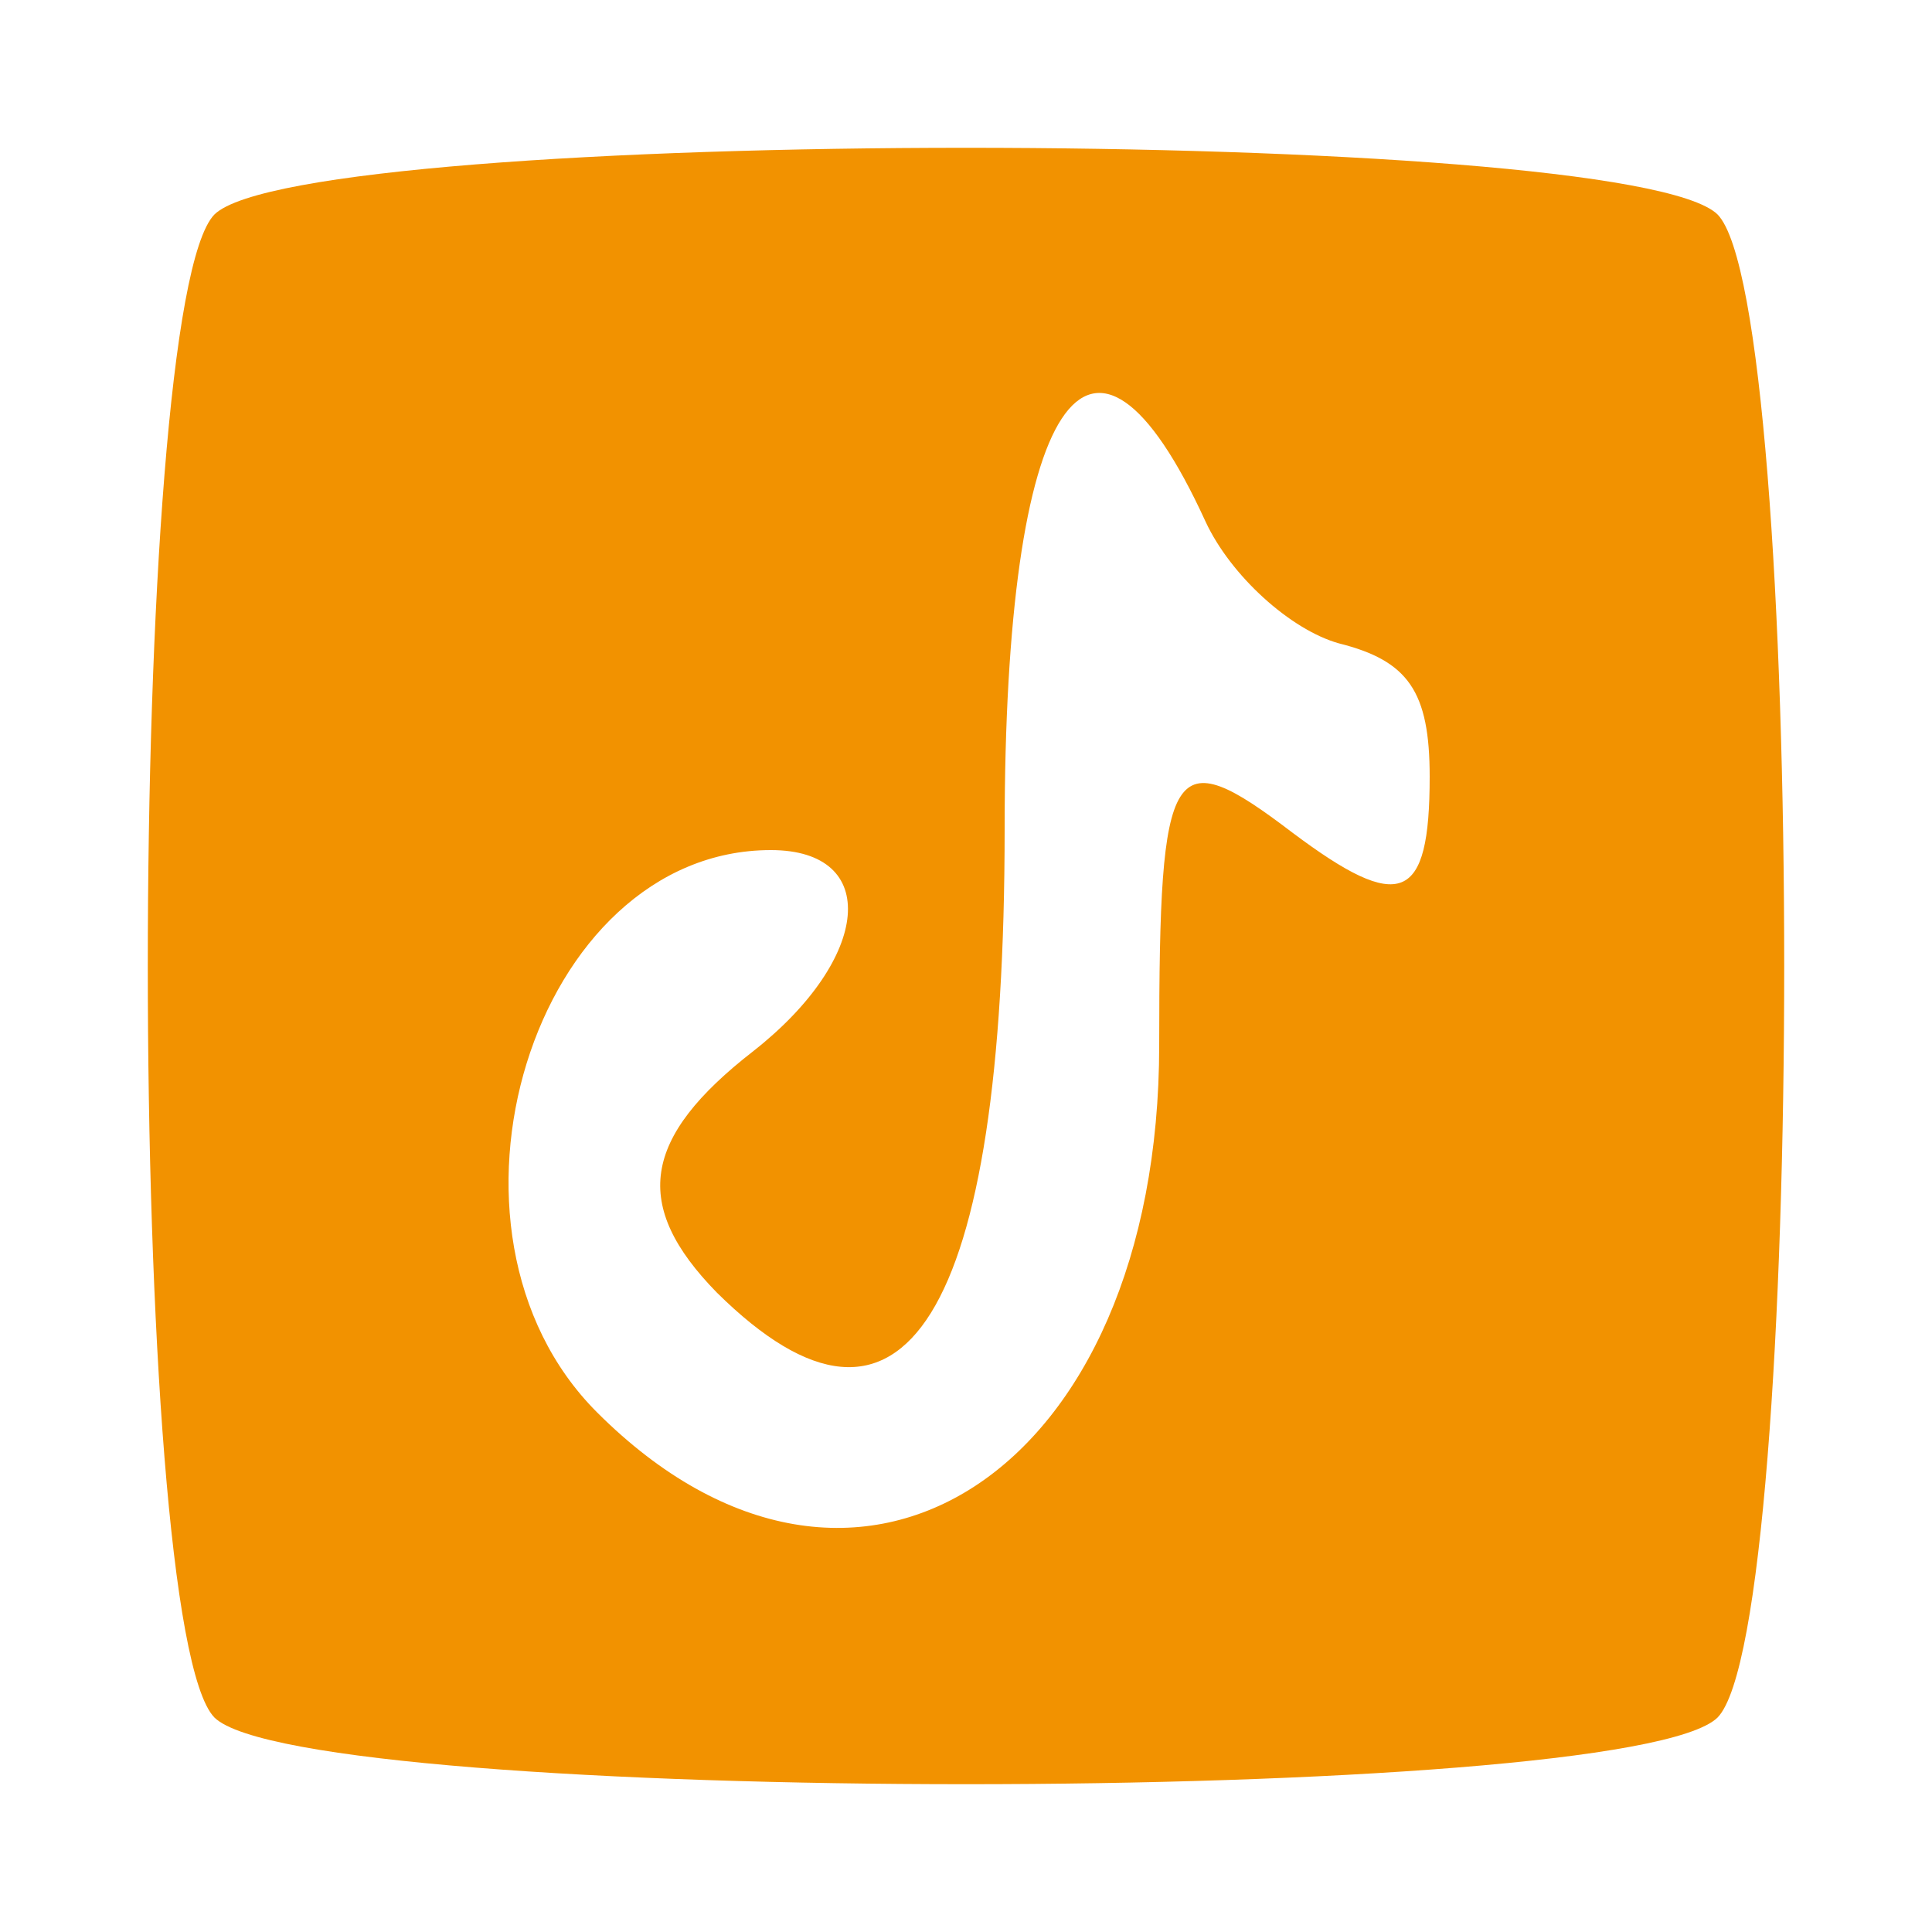 <?xml version="1.0" encoding="UTF-8"?>
<svg xmlns="http://www.w3.org/2000/svg" version="1.0" width="50pt" height="50pt" viewBox="0 0 50 50" preserveAspectRatio="xMidYMid meet">
  <g transform="translate(0,50) scale(0.05,-0.05)" fill="#f29200" stroke="none">
    <path d="M111 889 c-46 -47 -46 -731 0 -778 47 -46 731 -46 778 0 46 47 46 731 0 778 -47 46 -731 46 -778 0z m513 -159 c13 -28 44 -56 69 -63 36 -9 47 -25 47 -69 0 -65 -15 -71 -71 -29 -63 48 -69 38 -69 -110 0 -221 -157 -324 -291 -190 -94 94 -33 291 90 291 57 0 52 -56 -9 -104 -58 -45 -63 -80 -19 -125 97 -96 149 -12 149 240 0 223 44 290 104 159z"></path>
  </g>
</svg>
